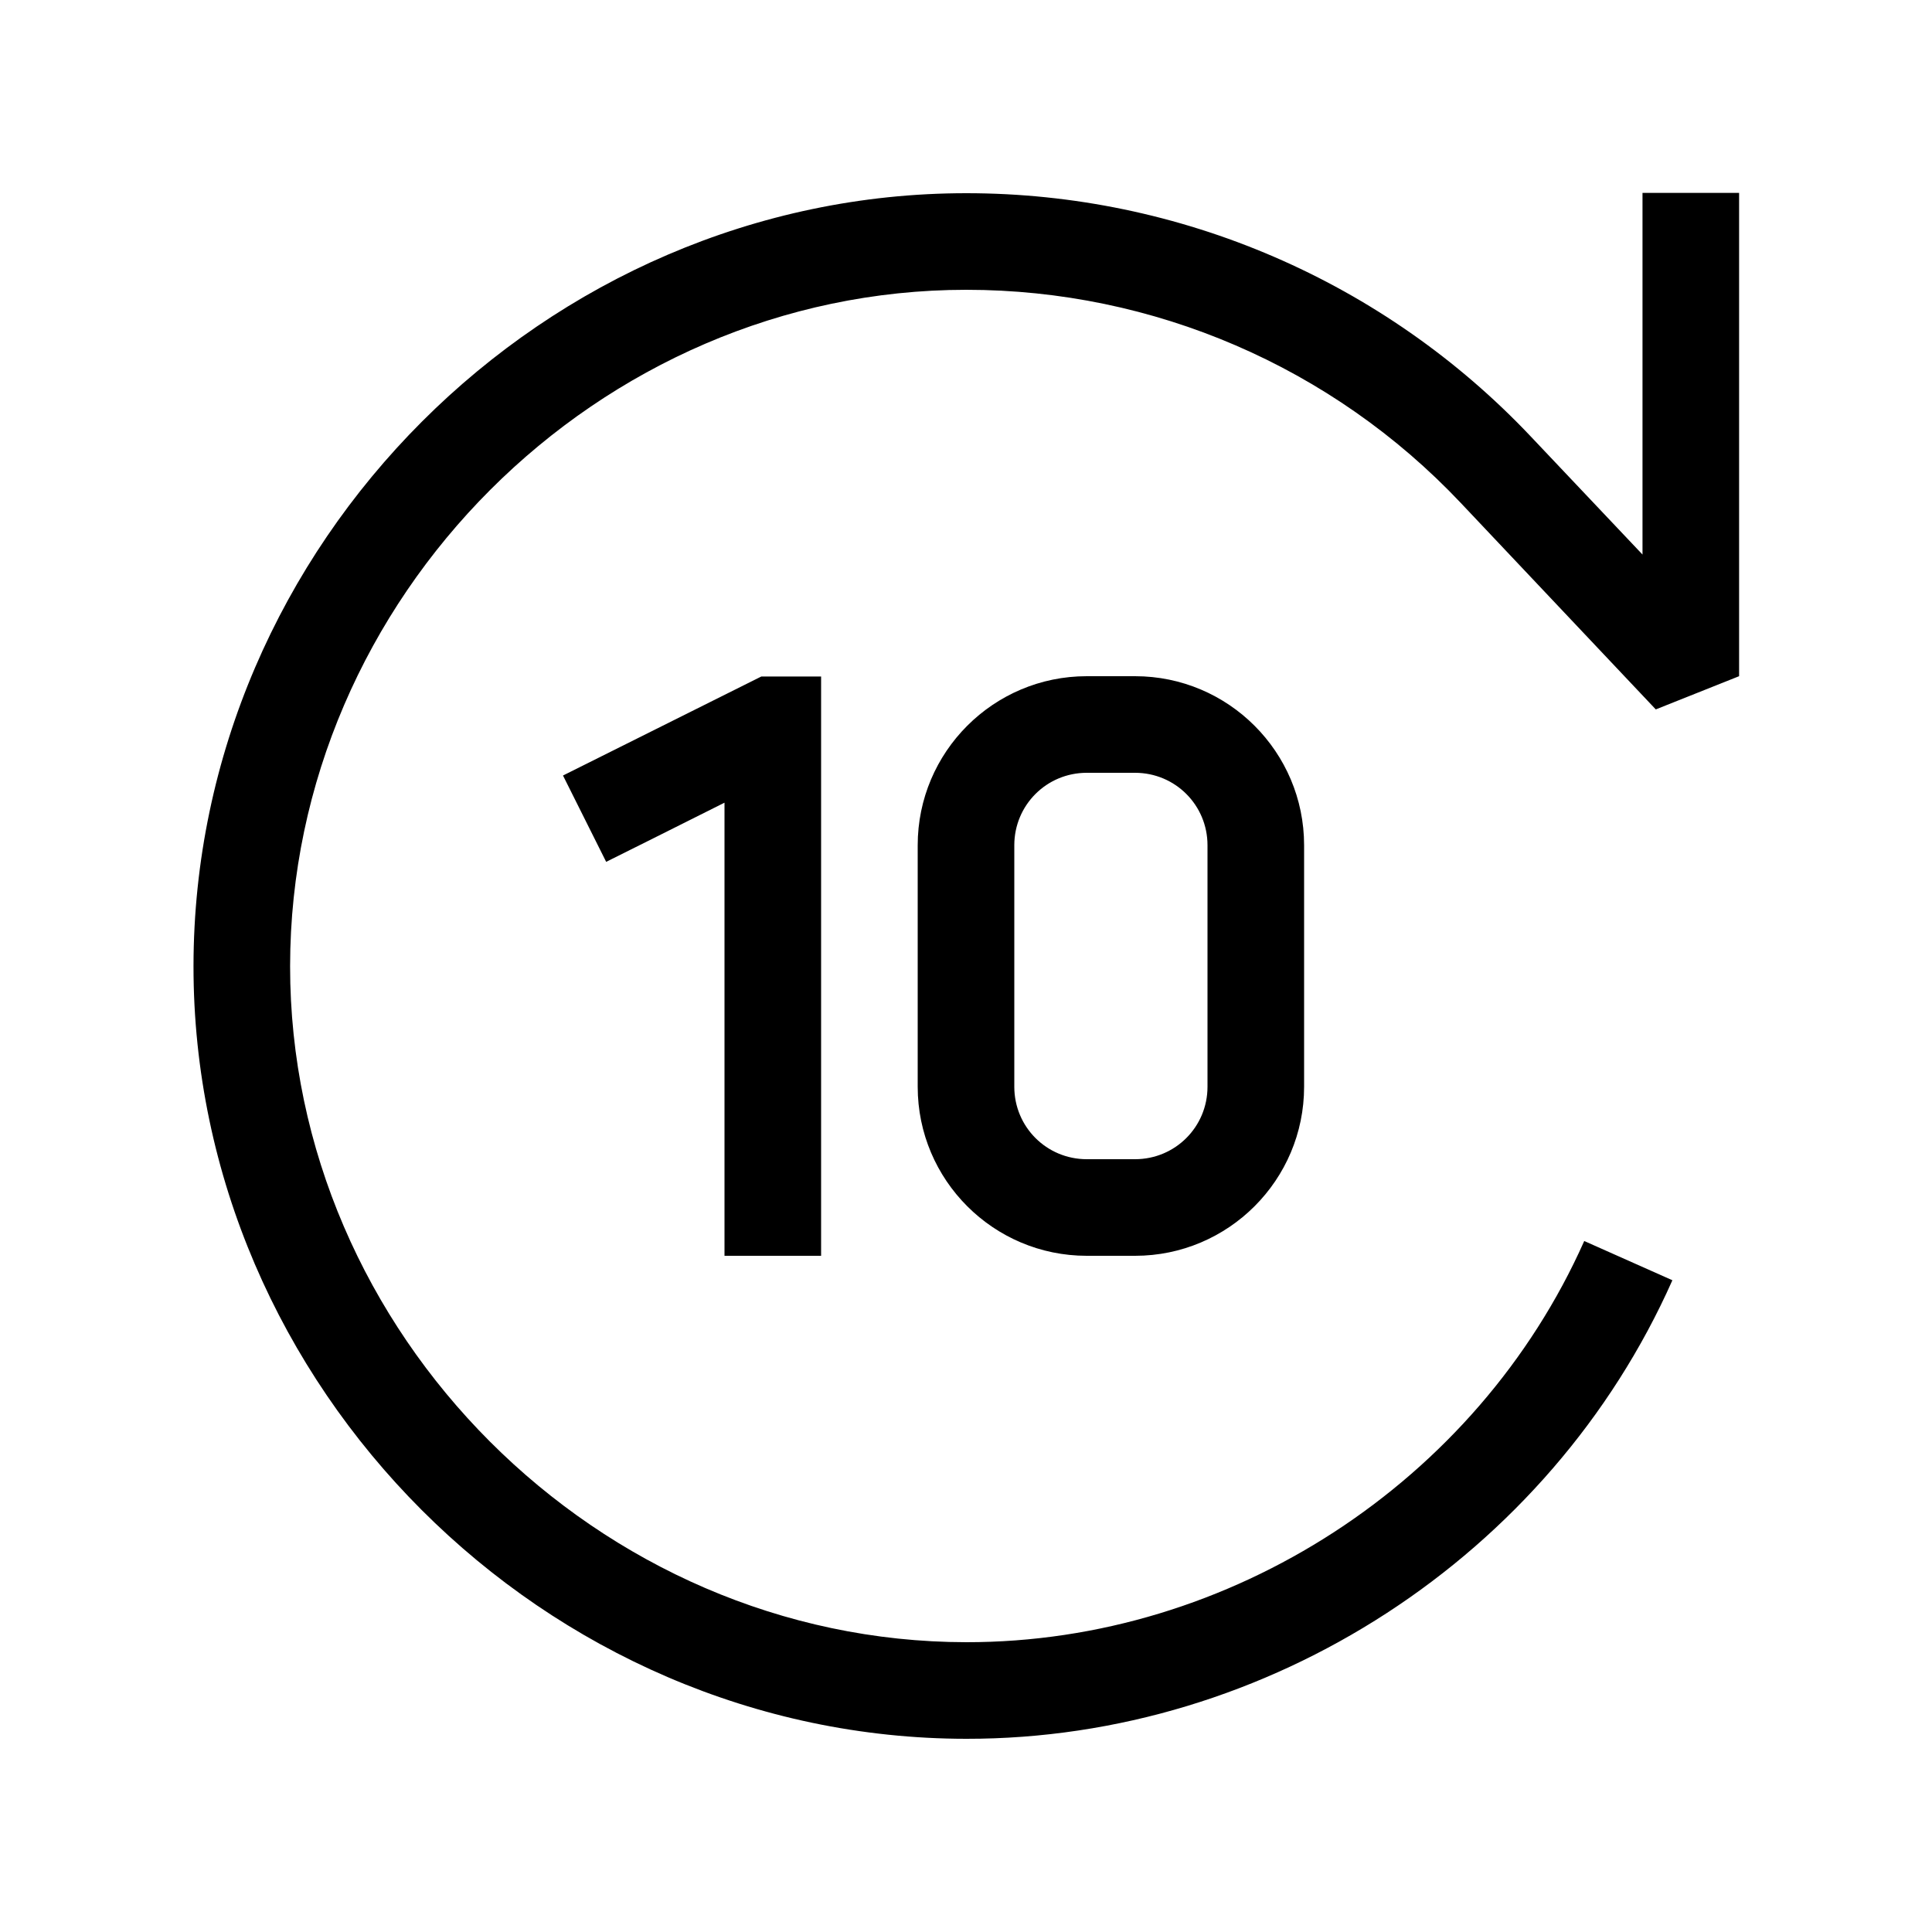 <svg xmlns="http://www.w3.org/2000/svg" viewBox="0 0 640 640"><!--! Font Awesome Pro 7.1.0 by @fontawesome - https://fontawesome.com License - https://fontawesome.com/license (Commercial License) Copyright 2025 Fonticons, Inc. --><path opacity=".4" fill="currentColor" d=""/><path fill="currentColor" d="M576.1 224L548.5 235L483.9 166.6C441.3 121.5 382.1 96 320.1 96C198.1 96 96.2 198.1 96.1 320C96 441.6 198.1 543.9 320.1 544C407.6 544.1 489.3 490.9 524.8 411.1C534.5 415.4 544.3 419.8 554 424.1C513.4 515.5 420.2 576.1 320.1 576C180.4 575.9 64 459.3 64.1 320C64.2 180.4 180.5 64 320.1 64C390.9 64 458.5 93.2 507.1 144.6L544.1 183.7L544.1 63.9L576.1 63.9L576.1 223.9zM272 416L240 416L240 265.9C221.7 275.1 208.6 281.6 200.8 285.5L186.5 256.9L252.2 224.1L272 224.1L272 416.1zM376 224C406.9 224 432 249.1 432 280L432 360C432 390.9 406.9 416 376 416L360 416C329.1 416 304 390.9 304 360L304 280C304 249.1 329.1 224 360 224L376 224zM360 256C346.7 256 336 266.7 336 280L336 360C336 373.3 346.7 384 360 384L376 384C389.3 384 400 373.3 400 360L400 280C400 266.7 389.3 256 376 256L360 256z"/></svg>